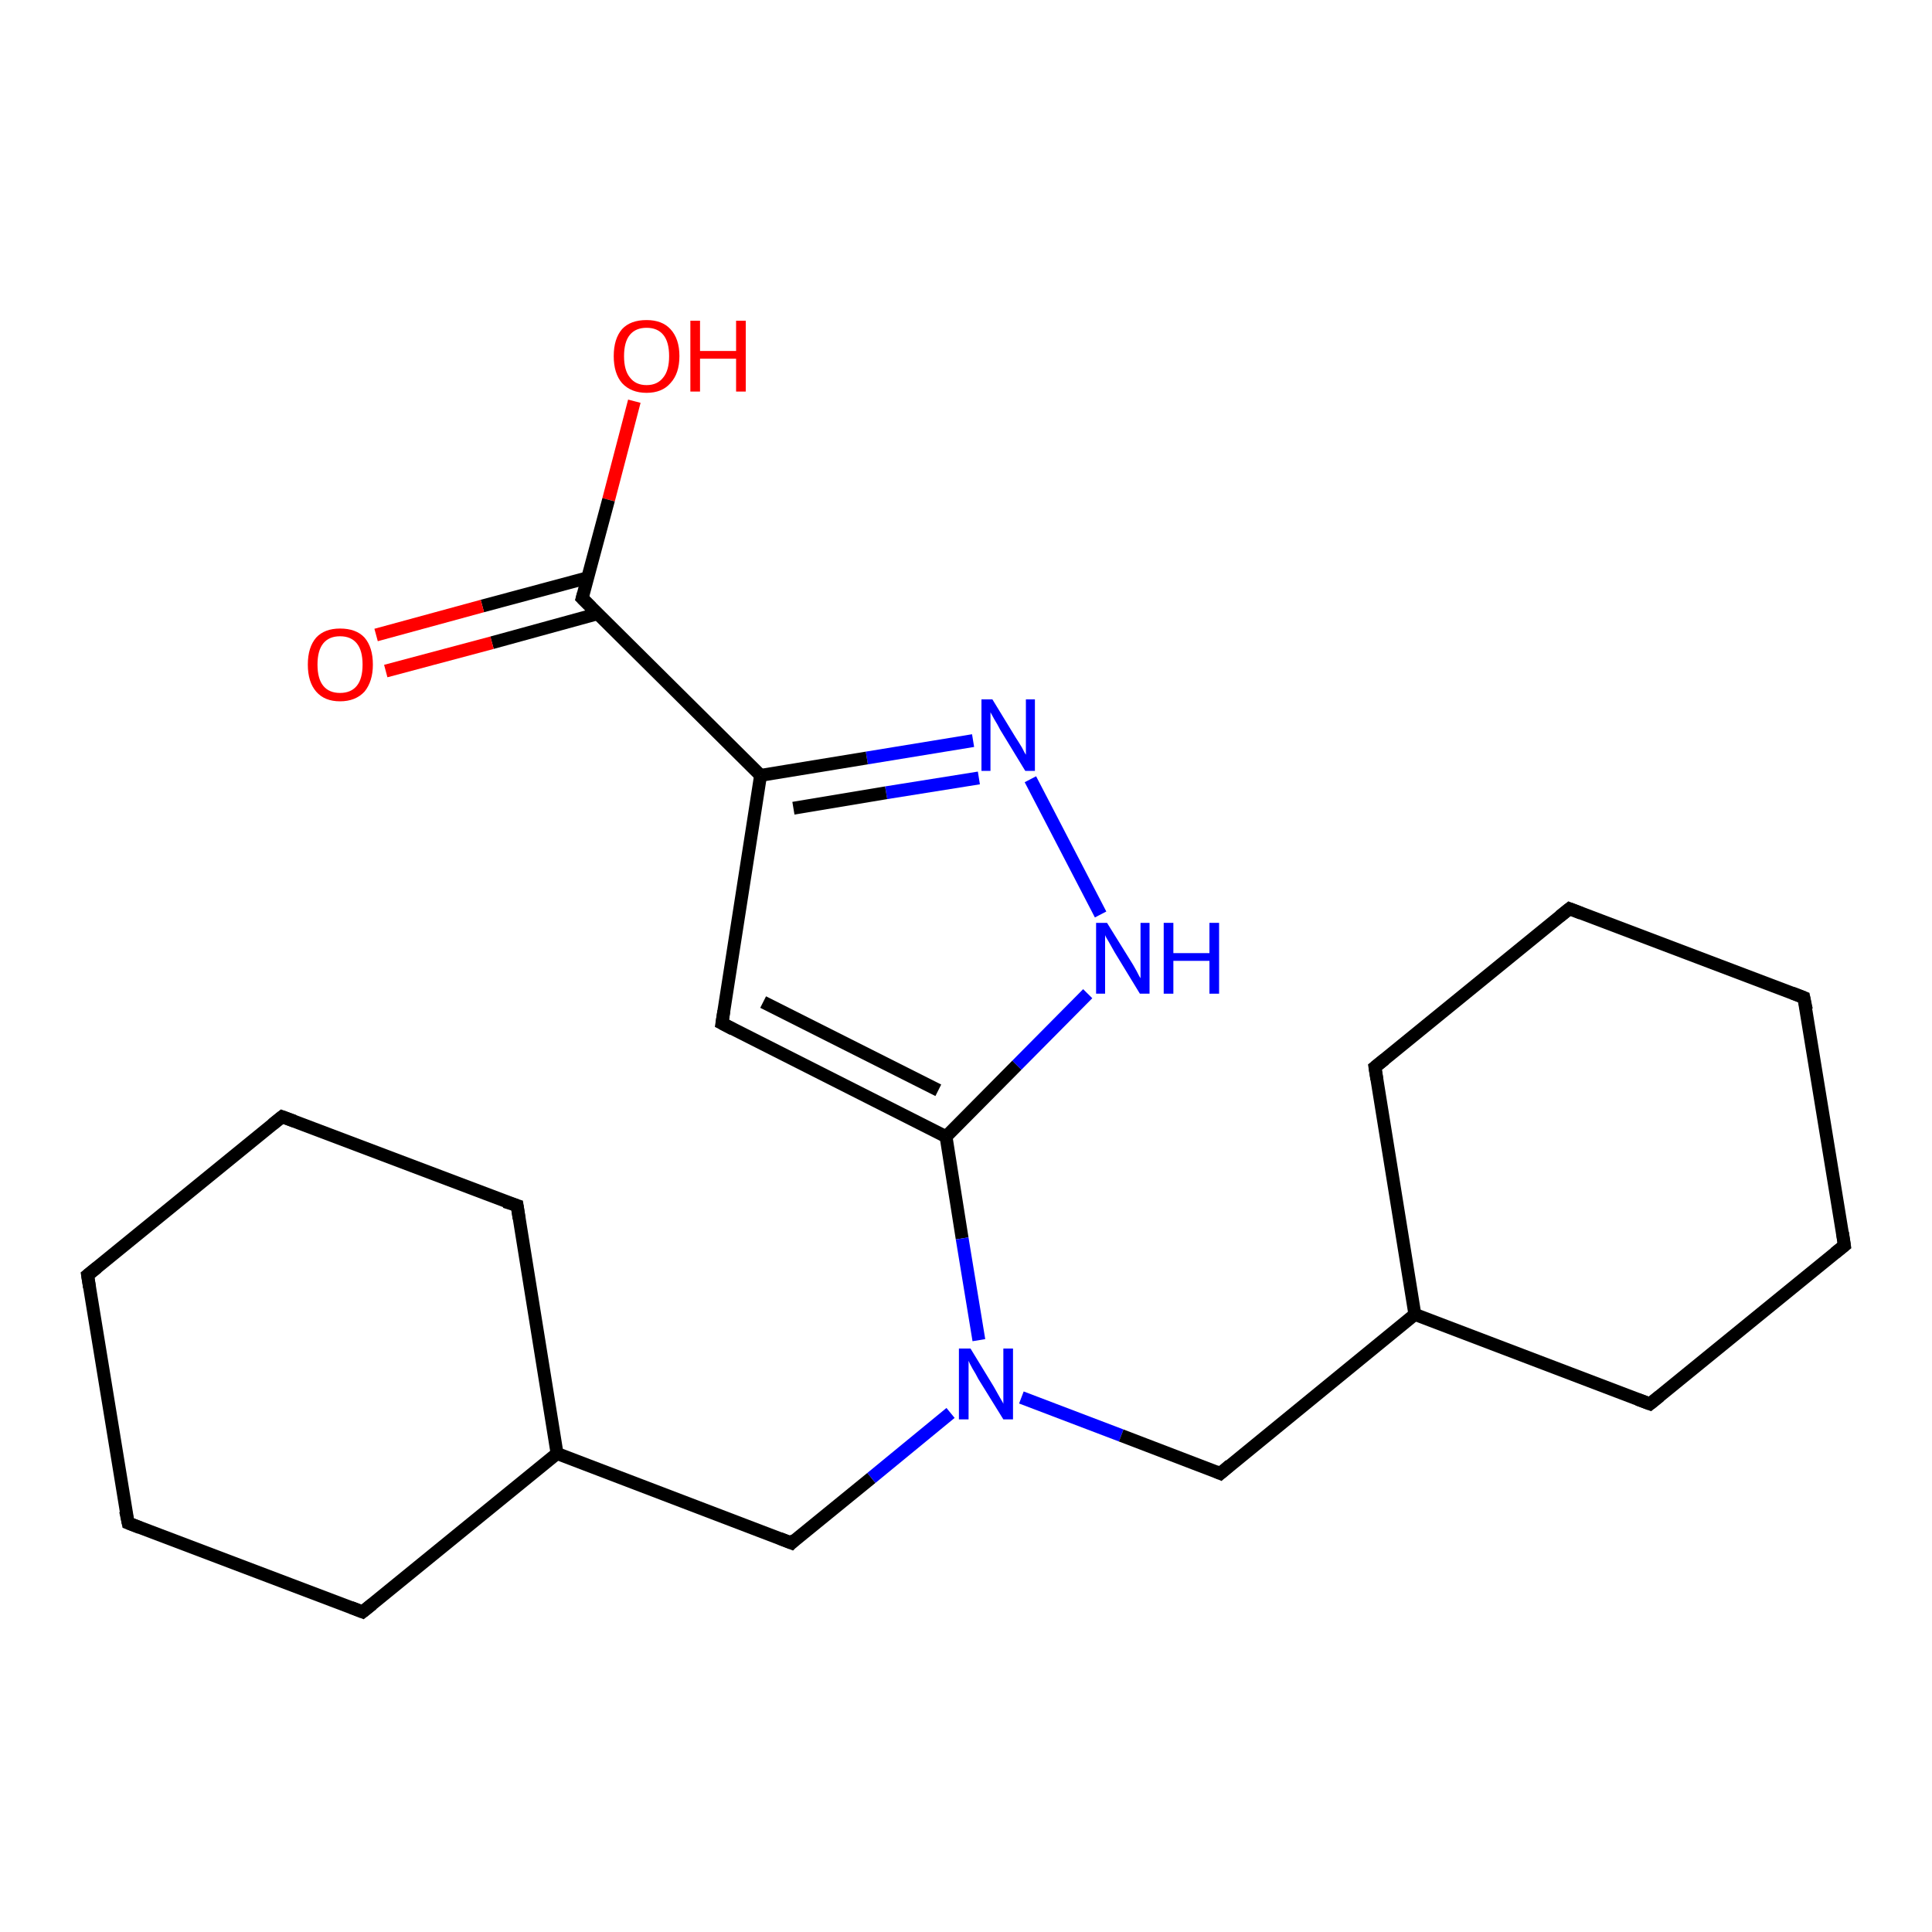 <?xml version='1.0' encoding='iso-8859-1'?>
<svg version='1.1' baseProfile='full'
              xmlns='http://www.w3.org/2000/svg'
                      xmlns:rdkit='http://www.rdkit.org/xml'
                      xmlns:xlink='http://www.w3.org/1999/xlink'
                  xml:space='preserve'
width='300px' height='300px' viewBox='0 0 300 300'>
<!-- END OF HEADER -->
<rect style='opacity:1.0;fill:#FFFFFF;stroke:none' width='300.0' height='300.0' x='0.0' y='0.0'> </rect>
<path class='bond-0 atom-0 atom-1' d='M 98.5,62.3 L 94.5,77.6' style='fill:none;fill-rule:evenodd;stroke:#FF0000;stroke-width:2.0px;stroke-linecap:butt;stroke-linejoin:miter;stroke-opacity:1' />
<path class='bond-0 atom-0 atom-1' d='M 94.5,77.6 L 90.4,92.9' style='fill:none;fill-rule:evenodd;stroke:#000000;stroke-width:2.0px;stroke-linecap:butt;stroke-linejoin:miter;stroke-opacity:1' />
<path class='bond-1 atom-1 atom-2' d='M 91.3,89.7 L 74.9,94.1' style='fill:none;fill-rule:evenodd;stroke:#000000;stroke-width:2.0px;stroke-linecap:butt;stroke-linejoin:miter;stroke-opacity:1' />
<path class='bond-1 atom-1 atom-2' d='M 74.9,94.1 L 58.4,98.6' style='fill:none;fill-rule:evenodd;stroke:#FF0000;stroke-width:2.0px;stroke-linecap:butt;stroke-linejoin:miter;stroke-opacity:1' />
<path class='bond-1 atom-1 atom-2' d='M 92.8,95.3 L 76.4,99.8' style='fill:none;fill-rule:evenodd;stroke:#000000;stroke-width:2.0px;stroke-linecap:butt;stroke-linejoin:miter;stroke-opacity:1' />
<path class='bond-1 atom-1 atom-2' d='M 76.4,99.8 L 59.9,104.2' style='fill:none;fill-rule:evenodd;stroke:#FF0000;stroke-width:2.0px;stroke-linecap:butt;stroke-linejoin:miter;stroke-opacity:1' />
<path class='bond-2 atom-1 atom-3' d='M 90.4,92.9 L 118.1,120.4' style='fill:none;fill-rule:evenodd;stroke:#000000;stroke-width:2.0px;stroke-linecap:butt;stroke-linejoin:miter;stroke-opacity:1' />
<path class='bond-3 atom-3 atom-4' d='M 118.1,120.4 L 112.1,158.9' style='fill:none;fill-rule:evenodd;stroke:#000000;stroke-width:2.0px;stroke-linecap:butt;stroke-linejoin:miter;stroke-opacity:1' />
<path class='bond-4 atom-4 atom-5' d='M 112.1,158.9 L 146.9,176.5' style='fill:none;fill-rule:evenodd;stroke:#000000;stroke-width:2.0px;stroke-linecap:butt;stroke-linejoin:miter;stroke-opacity:1' />
<path class='bond-4 atom-4 atom-5' d='M 118.5,155.6 L 145.7,169.3' style='fill:none;fill-rule:evenodd;stroke:#000000;stroke-width:2.0px;stroke-linecap:butt;stroke-linejoin:miter;stroke-opacity:1' />
<path class='bond-5 atom-5 atom-6' d='M 146.9,176.5 L 157.9,165.4' style='fill:none;fill-rule:evenodd;stroke:#000000;stroke-width:2.0px;stroke-linecap:butt;stroke-linejoin:miter;stroke-opacity:1' />
<path class='bond-5 atom-5 atom-6' d='M 157.9,165.4 L 168.9,154.3' style='fill:none;fill-rule:evenodd;stroke:#0000FF;stroke-width:2.0px;stroke-linecap:butt;stroke-linejoin:miter;stroke-opacity:1' />
<path class='bond-6 atom-6 atom-7' d='M 170.9,142.0 L 160.0,121.0' style='fill:none;fill-rule:evenodd;stroke:#0000FF;stroke-width:2.0px;stroke-linecap:butt;stroke-linejoin:miter;stroke-opacity:1' />
<path class='bond-7 atom-5 atom-8' d='M 146.9,176.5 L 149.4,192.3' style='fill:none;fill-rule:evenodd;stroke:#000000;stroke-width:2.0px;stroke-linecap:butt;stroke-linejoin:miter;stroke-opacity:1' />
<path class='bond-7 atom-5 atom-8' d='M 149.4,192.3 L 152.0,208.1' style='fill:none;fill-rule:evenodd;stroke:#0000FF;stroke-width:2.0px;stroke-linecap:butt;stroke-linejoin:miter;stroke-opacity:1' />
<path class='bond-8 atom-8 atom-9' d='M 158.6,217.0 L 174.1,222.9' style='fill:none;fill-rule:evenodd;stroke:#0000FF;stroke-width:2.0px;stroke-linecap:butt;stroke-linejoin:miter;stroke-opacity:1' />
<path class='bond-8 atom-8 atom-9' d='M 174.1,222.9 L 189.5,228.8' style='fill:none;fill-rule:evenodd;stroke:#000000;stroke-width:2.0px;stroke-linecap:butt;stroke-linejoin:miter;stroke-opacity:1' />
<path class='bond-9 atom-9 atom-10' d='M 189.5,228.8 L 219.7,204.1' style='fill:none;fill-rule:evenodd;stroke:#000000;stroke-width:2.0px;stroke-linecap:butt;stroke-linejoin:miter;stroke-opacity:1' />
<path class='bond-10 atom-10 atom-11' d='M 219.7,204.1 L 256.2,218.0' style='fill:none;fill-rule:evenodd;stroke:#000000;stroke-width:2.0px;stroke-linecap:butt;stroke-linejoin:miter;stroke-opacity:1' />
<path class='bond-11 atom-11 atom-12' d='M 256.2,218.0 L 286.4,193.4' style='fill:none;fill-rule:evenodd;stroke:#000000;stroke-width:2.0px;stroke-linecap:butt;stroke-linejoin:miter;stroke-opacity:1' />
<path class='bond-12 atom-12 atom-13' d='M 286.4,193.4 L 280.1,154.9' style='fill:none;fill-rule:evenodd;stroke:#000000;stroke-width:2.0px;stroke-linecap:butt;stroke-linejoin:miter;stroke-opacity:1' />
<path class='bond-13 atom-13 atom-14' d='M 280.1,154.9 L 243.7,141.1' style='fill:none;fill-rule:evenodd;stroke:#000000;stroke-width:2.0px;stroke-linecap:butt;stroke-linejoin:miter;stroke-opacity:1' />
<path class='bond-14 atom-14 atom-15' d='M 243.7,141.1 L 213.5,165.7' style='fill:none;fill-rule:evenodd;stroke:#000000;stroke-width:2.0px;stroke-linecap:butt;stroke-linejoin:miter;stroke-opacity:1' />
<path class='bond-15 atom-8 atom-16' d='M 147.6,219.4 L 135.3,229.5' style='fill:none;fill-rule:evenodd;stroke:#0000FF;stroke-width:2.0px;stroke-linecap:butt;stroke-linejoin:miter;stroke-opacity:1' />
<path class='bond-15 atom-8 atom-16' d='M 135.3,229.5 L 122.9,239.6' style='fill:none;fill-rule:evenodd;stroke:#000000;stroke-width:2.0px;stroke-linecap:butt;stroke-linejoin:miter;stroke-opacity:1' />
<path class='bond-16 atom-16 atom-17' d='M 122.9,239.6 L 86.5,225.7' style='fill:none;fill-rule:evenodd;stroke:#000000;stroke-width:2.0px;stroke-linecap:butt;stroke-linejoin:miter;stroke-opacity:1' />
<path class='bond-17 atom-17 atom-18' d='M 86.5,225.7 L 80.3,187.2' style='fill:none;fill-rule:evenodd;stroke:#000000;stroke-width:2.0px;stroke-linecap:butt;stroke-linejoin:miter;stroke-opacity:1' />
<path class='bond-18 atom-18 atom-19' d='M 80.3,187.2 L 43.8,173.4' style='fill:none;fill-rule:evenodd;stroke:#000000;stroke-width:2.0px;stroke-linecap:butt;stroke-linejoin:miter;stroke-opacity:1' />
<path class='bond-19 atom-19 atom-20' d='M 43.8,173.4 L 13.6,198.0' style='fill:none;fill-rule:evenodd;stroke:#000000;stroke-width:2.0px;stroke-linecap:butt;stroke-linejoin:miter;stroke-opacity:1' />
<path class='bond-20 atom-20 atom-21' d='M 13.6,198.0 L 19.9,236.5' style='fill:none;fill-rule:evenodd;stroke:#000000;stroke-width:2.0px;stroke-linecap:butt;stroke-linejoin:miter;stroke-opacity:1' />
<path class='bond-21 atom-21 atom-22' d='M 19.9,236.5 L 56.3,250.3' style='fill:none;fill-rule:evenodd;stroke:#000000;stroke-width:2.0px;stroke-linecap:butt;stroke-linejoin:miter;stroke-opacity:1' />
<path class='bond-22 atom-7 atom-3' d='M 151.1,115.0 L 134.6,117.7' style='fill:none;fill-rule:evenodd;stroke:#0000FF;stroke-width:2.0px;stroke-linecap:butt;stroke-linejoin:miter;stroke-opacity:1' />
<path class='bond-22 atom-7 atom-3' d='M 134.6,117.7 L 118.1,120.4' style='fill:none;fill-rule:evenodd;stroke:#000000;stroke-width:2.0px;stroke-linecap:butt;stroke-linejoin:miter;stroke-opacity:1' />
<path class='bond-22 atom-7 atom-3' d='M 152.0,120.8 L 137.6,123.1' style='fill:none;fill-rule:evenodd;stroke:#0000FF;stroke-width:2.0px;stroke-linecap:butt;stroke-linejoin:miter;stroke-opacity:1' />
<path class='bond-22 atom-7 atom-3' d='M 137.6,123.1 L 123.2,125.5' style='fill:none;fill-rule:evenodd;stroke:#000000;stroke-width:2.0px;stroke-linecap:butt;stroke-linejoin:miter;stroke-opacity:1' />
<path class='bond-23 atom-15 atom-10' d='M 213.5,165.7 L 219.7,204.1' style='fill:none;fill-rule:evenodd;stroke:#000000;stroke-width:2.0px;stroke-linecap:butt;stroke-linejoin:miter;stroke-opacity:1' />
<path class='bond-24 atom-22 atom-17' d='M 56.3,250.3 L 86.5,225.7' style='fill:none;fill-rule:evenodd;stroke:#000000;stroke-width:2.0px;stroke-linecap:butt;stroke-linejoin:miter;stroke-opacity:1' />
<path d='M 90.6,92.2 L 90.4,92.9 L 91.8,94.3' style='fill:none;stroke:#000000;stroke-width:2.0px;stroke-linecap:butt;stroke-linejoin:miter;stroke-opacity:1;' />
<path d='M 112.4,157.0 L 112.1,158.9 L 113.8,159.8' style='fill:none;stroke:#000000;stroke-width:2.0px;stroke-linecap:butt;stroke-linejoin:miter;stroke-opacity:1;' />
<path d='M 188.8,228.5 L 189.5,228.8 L 191.0,227.5' style='fill:none;stroke:#000000;stroke-width:2.0px;stroke-linecap:butt;stroke-linejoin:miter;stroke-opacity:1;' />
<path d='M 254.3,217.3 L 256.2,218.0 L 257.7,216.8' style='fill:none;stroke:#000000;stroke-width:2.0px;stroke-linecap:butt;stroke-linejoin:miter;stroke-opacity:1;' />
<path d='M 284.9,194.6 L 286.4,193.4 L 286.1,191.4' style='fill:none;stroke:#000000;stroke-width:2.0px;stroke-linecap:butt;stroke-linejoin:miter;stroke-opacity:1;' />
<path d='M 280.5,156.8 L 280.1,154.9 L 278.3,154.2' style='fill:none;stroke:#000000;stroke-width:2.0px;stroke-linecap:butt;stroke-linejoin:miter;stroke-opacity:1;' />
<path d='M 245.5,141.8 L 243.7,141.1 L 242.2,142.3' style='fill:none;stroke:#000000;stroke-width:2.0px;stroke-linecap:butt;stroke-linejoin:miter;stroke-opacity:1;' />
<path d='M 215.0,164.5 L 213.5,165.7 L 213.8,167.6' style='fill:none;stroke:#000000;stroke-width:2.0px;stroke-linecap:butt;stroke-linejoin:miter;stroke-opacity:1;' />
<path d='M 123.5,239.0 L 122.9,239.6 L 121.1,238.9' style='fill:none;stroke:#000000;stroke-width:2.0px;stroke-linecap:butt;stroke-linejoin:miter;stroke-opacity:1;' />
<path d='M 80.6,189.2 L 80.3,187.2 L 78.4,186.6' style='fill:none;stroke:#000000;stroke-width:2.0px;stroke-linecap:butt;stroke-linejoin:miter;stroke-opacity:1;' />
<path d='M 45.7,174.1 L 43.8,173.4 L 42.3,174.6' style='fill:none;stroke:#000000;stroke-width:2.0px;stroke-linecap:butt;stroke-linejoin:miter;stroke-opacity:1;' />
<path d='M 15.1,196.8 L 13.6,198.0 L 13.9,199.9' style='fill:none;stroke:#000000;stroke-width:2.0px;stroke-linecap:butt;stroke-linejoin:miter;stroke-opacity:1;' />
<path d='M 19.5,234.6 L 19.9,236.5 L 21.7,237.2' style='fill:none;stroke:#000000;stroke-width:2.0px;stroke-linecap:butt;stroke-linejoin:miter;stroke-opacity:1;' />
<path d='M 54.5,249.6 L 56.3,250.3 L 57.8,249.1' style='fill:none;stroke:#000000;stroke-width:2.0px;stroke-linecap:butt;stroke-linejoin:miter;stroke-opacity:1;' />
<path class='atom-0' d='M 95.3 55.3
Q 95.3 52.6, 96.6 51.1
Q 97.9 49.7, 100.4 49.7
Q 102.8 49.7, 104.1 51.1
Q 105.5 52.6, 105.5 55.3
Q 105.5 58.0, 104.1 59.5
Q 102.8 61.0, 100.4 61.0
Q 98.0 61.0, 96.6 59.5
Q 95.3 58.0, 95.3 55.3
M 100.4 59.8
Q 102.1 59.8, 103.0 58.6
Q 103.9 57.5, 103.9 55.3
Q 103.9 53.1, 103.0 52.0
Q 102.1 50.9, 100.4 50.9
Q 98.7 50.9, 97.8 52.0
Q 96.9 53.1, 96.9 55.3
Q 96.9 57.5, 97.8 58.6
Q 98.7 59.8, 100.4 59.8
' fill='#FF0000'/>
<path class='atom-0' d='M 107.2 49.8
L 108.7 49.8
L 108.7 54.5
L 114.3 54.5
L 114.3 49.8
L 115.8 49.8
L 115.8 60.8
L 114.3 60.8
L 114.3 55.7
L 108.7 55.7
L 108.7 60.8
L 107.2 60.8
L 107.2 49.8
' fill='#FF0000'/>
<path class='atom-2' d='M 47.8 103.2
Q 47.8 100.5, 49.1 99.0
Q 50.4 97.6, 52.8 97.6
Q 55.3 97.6, 56.6 99.0
Q 57.9 100.5, 57.9 103.2
Q 57.9 105.8, 56.6 107.4
Q 55.2 108.9, 52.8 108.9
Q 50.4 108.9, 49.1 107.4
Q 47.8 105.9, 47.8 103.2
M 52.8 107.6
Q 54.5 107.6, 55.4 106.5
Q 56.3 105.4, 56.3 103.2
Q 56.3 101.0, 55.4 99.9
Q 54.5 98.8, 52.8 98.8
Q 51.1 98.8, 50.2 99.9
Q 49.3 101.0, 49.3 103.2
Q 49.3 105.4, 50.2 106.5
Q 51.1 107.6, 52.8 107.6
' fill='#FF0000'/>
<path class='atom-6' d='M 171.9 143.3
L 175.5 149.1
Q 175.9 149.7, 176.5 150.8
Q 177.0 151.8, 177.1 151.9
L 177.1 143.3
L 178.5 143.3
L 178.5 154.3
L 177.0 154.3
L 173.1 147.9
Q 172.7 147.2, 172.2 146.3
Q 171.7 145.5, 171.6 145.2
L 171.6 154.3
L 170.2 154.3
L 170.2 143.3
L 171.9 143.3
' fill='#0000FF'/>
<path class='atom-6' d='M 180.7 143.3
L 182.2 143.3
L 182.2 148.0
L 187.8 148.0
L 187.8 143.3
L 189.3 143.3
L 189.3 154.3
L 187.8 154.3
L 187.8 149.2
L 182.2 149.2
L 182.2 154.3
L 180.7 154.3
L 180.7 143.3
' fill='#0000FF'/>
<path class='atom-7' d='M 154.1 108.6
L 157.7 114.5
Q 158.1 115.1, 158.7 116.1
Q 159.2 117.1, 159.3 117.2
L 159.3 108.6
L 160.7 108.6
L 160.7 119.7
L 159.2 119.7
L 155.3 113.3
Q 154.9 112.5, 154.4 111.7
Q 153.9 110.8, 153.8 110.6
L 153.8 119.7
L 152.4 119.7
L 152.4 108.6
L 154.1 108.6
' fill='#0000FF'/>
<path class='atom-8' d='M 150.7 209.4
L 154.3 215.3
Q 154.6 215.8, 155.2 216.9
Q 155.8 217.9, 155.8 218.0
L 155.8 209.4
L 157.3 209.4
L 157.3 220.4
L 155.8 220.4
L 151.9 214.1
Q 151.5 213.3, 151.0 212.5
Q 150.5 211.6, 150.4 211.3
L 150.4 220.4
L 148.9 220.4
L 148.9 209.4
L 150.7 209.4
' fill='#0000FF'/>
</svg>
